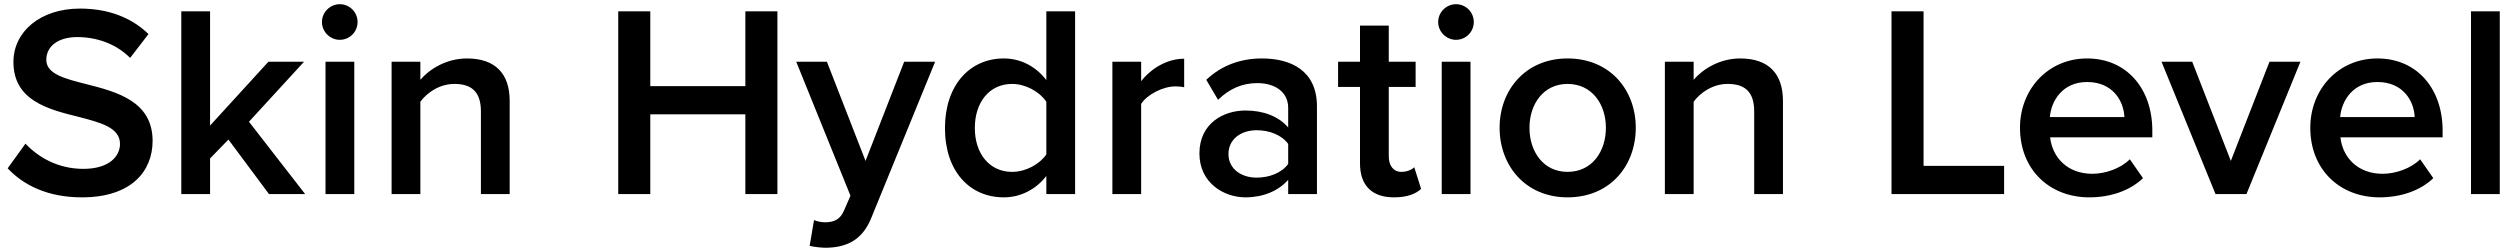 <svg width="219" height="22" viewBox="0 0 219 22" fill="none" xmlns="http://www.w3.org/2000/svg">
<path d="M0.672 14.744C2.088 16.256 4.224 17.288 7.176 17.288C11.496 17.288 13.368 15.008 13.368 12.344C13.368 8.864 10.224 8.048 7.584 7.376C5.688 6.896 4.056 6.488 4.056 5.24C4.056 4.04 5.112 3.248 6.768 3.248C8.448 3.248 10.152 3.824 11.4 5.072L13.008 2.984C11.52 1.544 9.504 0.752 7.008 0.752C3.504 0.752 1.176 2.792 1.176 5.432C1.176 8.816 4.248 9.584 6.864 10.232C8.808 10.736 10.512 11.168 10.512 12.608C10.512 13.664 9.6 14.792 7.296 14.792C5.064 14.792 3.336 13.76 2.232 12.584L0.672 14.744ZM26.73 17L21.81 10.664L26.634 5.408H23.514L18.402 11V0.992H15.882V17H18.402V13.88L20.01 12.224L23.562 17H26.73ZM29.763 3.488C30.627 3.488 31.323 2.792 31.323 1.928C31.323 1.064 30.627 0.368 29.763 0.368C28.923 0.368 28.203 1.064 28.203 1.928C28.203 2.792 28.923 3.488 29.763 3.488ZM31.035 17V5.408H28.515V17H31.035ZM44.648 17V8.84C44.648 6.464 43.4 5.12 40.904 5.12C39.08 5.12 37.592 6.08 36.824 6.992V5.408H34.304V17H36.824V8.912C37.4 8.12 38.504 7.352 39.8 7.352C41.216 7.352 42.128 7.952 42.128 9.752V17H44.648ZM68.101 17V0.992H65.293V7.544H56.965V0.992H54.157V17H56.965V10.016H65.293V17H68.101ZM70.925 21.536C71.285 21.632 71.981 21.704 72.341 21.704C74.141 21.68 75.533 21.056 76.325 19.088L81.917 5.408H79.205L75.821 14.096L72.437 5.408H69.749L74.501 17.144L73.925 18.464C73.589 19.232 73.061 19.472 72.269 19.472C71.981 19.472 71.573 19.4 71.309 19.28L70.925 21.536ZM94.179 17V0.992H91.659V7.016C90.723 5.792 89.379 5.12 87.939 5.12C84.939 5.12 82.779 7.472 82.779 11.216C82.779 15.032 84.963 17.288 87.939 17.288C89.427 17.288 90.771 16.568 91.659 15.416V17H94.179ZM91.659 13.52C91.083 14.384 89.859 15.056 88.659 15.056C86.667 15.056 85.395 13.448 85.395 11.216C85.395 8.96 86.667 7.352 88.659 7.352C89.859 7.352 91.083 8.048 91.659 8.912V13.52ZM99.965 17V9.104C100.469 8.288 101.885 7.568 102.941 7.568C103.253 7.568 103.517 7.592 103.733 7.64V5.144C102.221 5.144 100.829 6.008 99.965 7.112V5.408H97.445V17H99.965ZM115.365 17V9.32C115.365 6.2 113.109 5.12 110.541 5.12C108.693 5.12 107.013 5.72 105.669 6.992L106.701 8.744C107.709 7.76 108.837 7.28 110.133 7.28C111.741 7.28 112.845 8.096 112.845 9.44V11.168C112.005 10.184 110.661 9.68 109.101 9.68C107.205 9.68 105.069 10.784 105.069 13.448C105.069 16.016 107.205 17.288 109.101 17.288C110.637 17.288 111.981 16.736 112.845 15.752V17H115.365ZM112.845 14.36C112.269 15.152 111.189 15.56 110.085 15.56C108.669 15.56 107.613 14.744 107.613 13.496C107.613 12.224 108.669 11.408 110.085 11.408C111.189 11.408 112.269 11.816 112.845 12.608V14.36ZM122.112 17.288C123.288 17.288 124.032 16.976 124.488 16.544L123.888 14.648C123.696 14.864 123.24 15.056 122.76 15.056C122.04 15.056 121.656 14.48 121.656 13.688V7.616H124.008V5.408H121.656V2.24H119.136V5.408H117.216V7.616H119.136V14.312C119.136 16.232 120.168 17.288 122.112 17.288ZM127.544 3.488C128.408 3.488 129.104 2.792 129.104 1.928C129.104 1.064 128.408 0.368 127.544 0.368C126.704 0.368 125.984 1.064 125.984 1.928C125.984 2.792 126.704 3.488 127.544 3.488ZM128.816 17V5.408H126.296V17H128.816ZM137.317 17.288C141.037 17.288 143.293 14.528 143.293 11.192C143.293 7.88 141.037 5.12 137.317 5.12C133.645 5.12 131.365 7.88 131.365 11.192C131.365 14.528 133.645 17.288 137.317 17.288ZM137.317 15.056C135.181 15.056 133.981 13.256 133.981 11.192C133.981 9.152 135.181 7.352 137.317 7.352C139.477 7.352 140.677 9.152 140.677 11.192C140.677 13.256 139.477 15.056 137.317 15.056ZM156.187 17V8.84C156.187 6.464 154.939 5.12 152.443 5.12C150.619 5.12 149.131 6.08 148.363 6.992V5.408H145.843V17H148.363V8.912C148.939 8.12 150.043 7.352 151.339 7.352C152.755 7.352 153.667 7.952 153.667 9.752V17H156.187ZM175.56 17V14.528H168.504V0.992H165.696V17H175.56ZM176.951 11.192C176.951 14.864 179.543 17.288 183.023 17.288C184.871 17.288 186.575 16.712 187.727 15.608L186.575 13.952C185.759 14.768 184.415 15.224 183.287 15.224C181.103 15.224 179.783 13.784 179.591 12.032H188.543V11.432C188.543 7.784 186.311 5.12 182.831 5.12C179.399 5.12 176.951 7.832 176.951 11.192ZM182.831 7.184C185.111 7.184 186.047 8.888 186.095 10.256H179.567C179.687 8.84 180.671 7.184 182.831 7.184ZM196.79 17L201.518 5.408H198.806L195.422 14.096L192.038 5.408H189.35L194.078 17H196.79ZM202.381 11.192C202.381 14.864 204.973 17.288 208.453 17.288C210.301 17.288 212.005 16.712 213.157 15.608L212.005 13.952C211.189 14.768 209.845 15.224 208.717 15.224C206.533 15.224 205.213 13.784 205.021 12.032H213.973V11.432C213.973 7.784 211.741 5.12 208.261 5.12C204.829 5.12 202.381 7.832 202.381 11.192ZM208.261 7.184C210.541 7.184 211.477 8.888 211.525 10.256H204.997C205.117 8.84 206.101 7.184 208.261 7.184ZM218.98 17V0.992H216.46V17H218.98Z" fill="black"/>
</svg>

